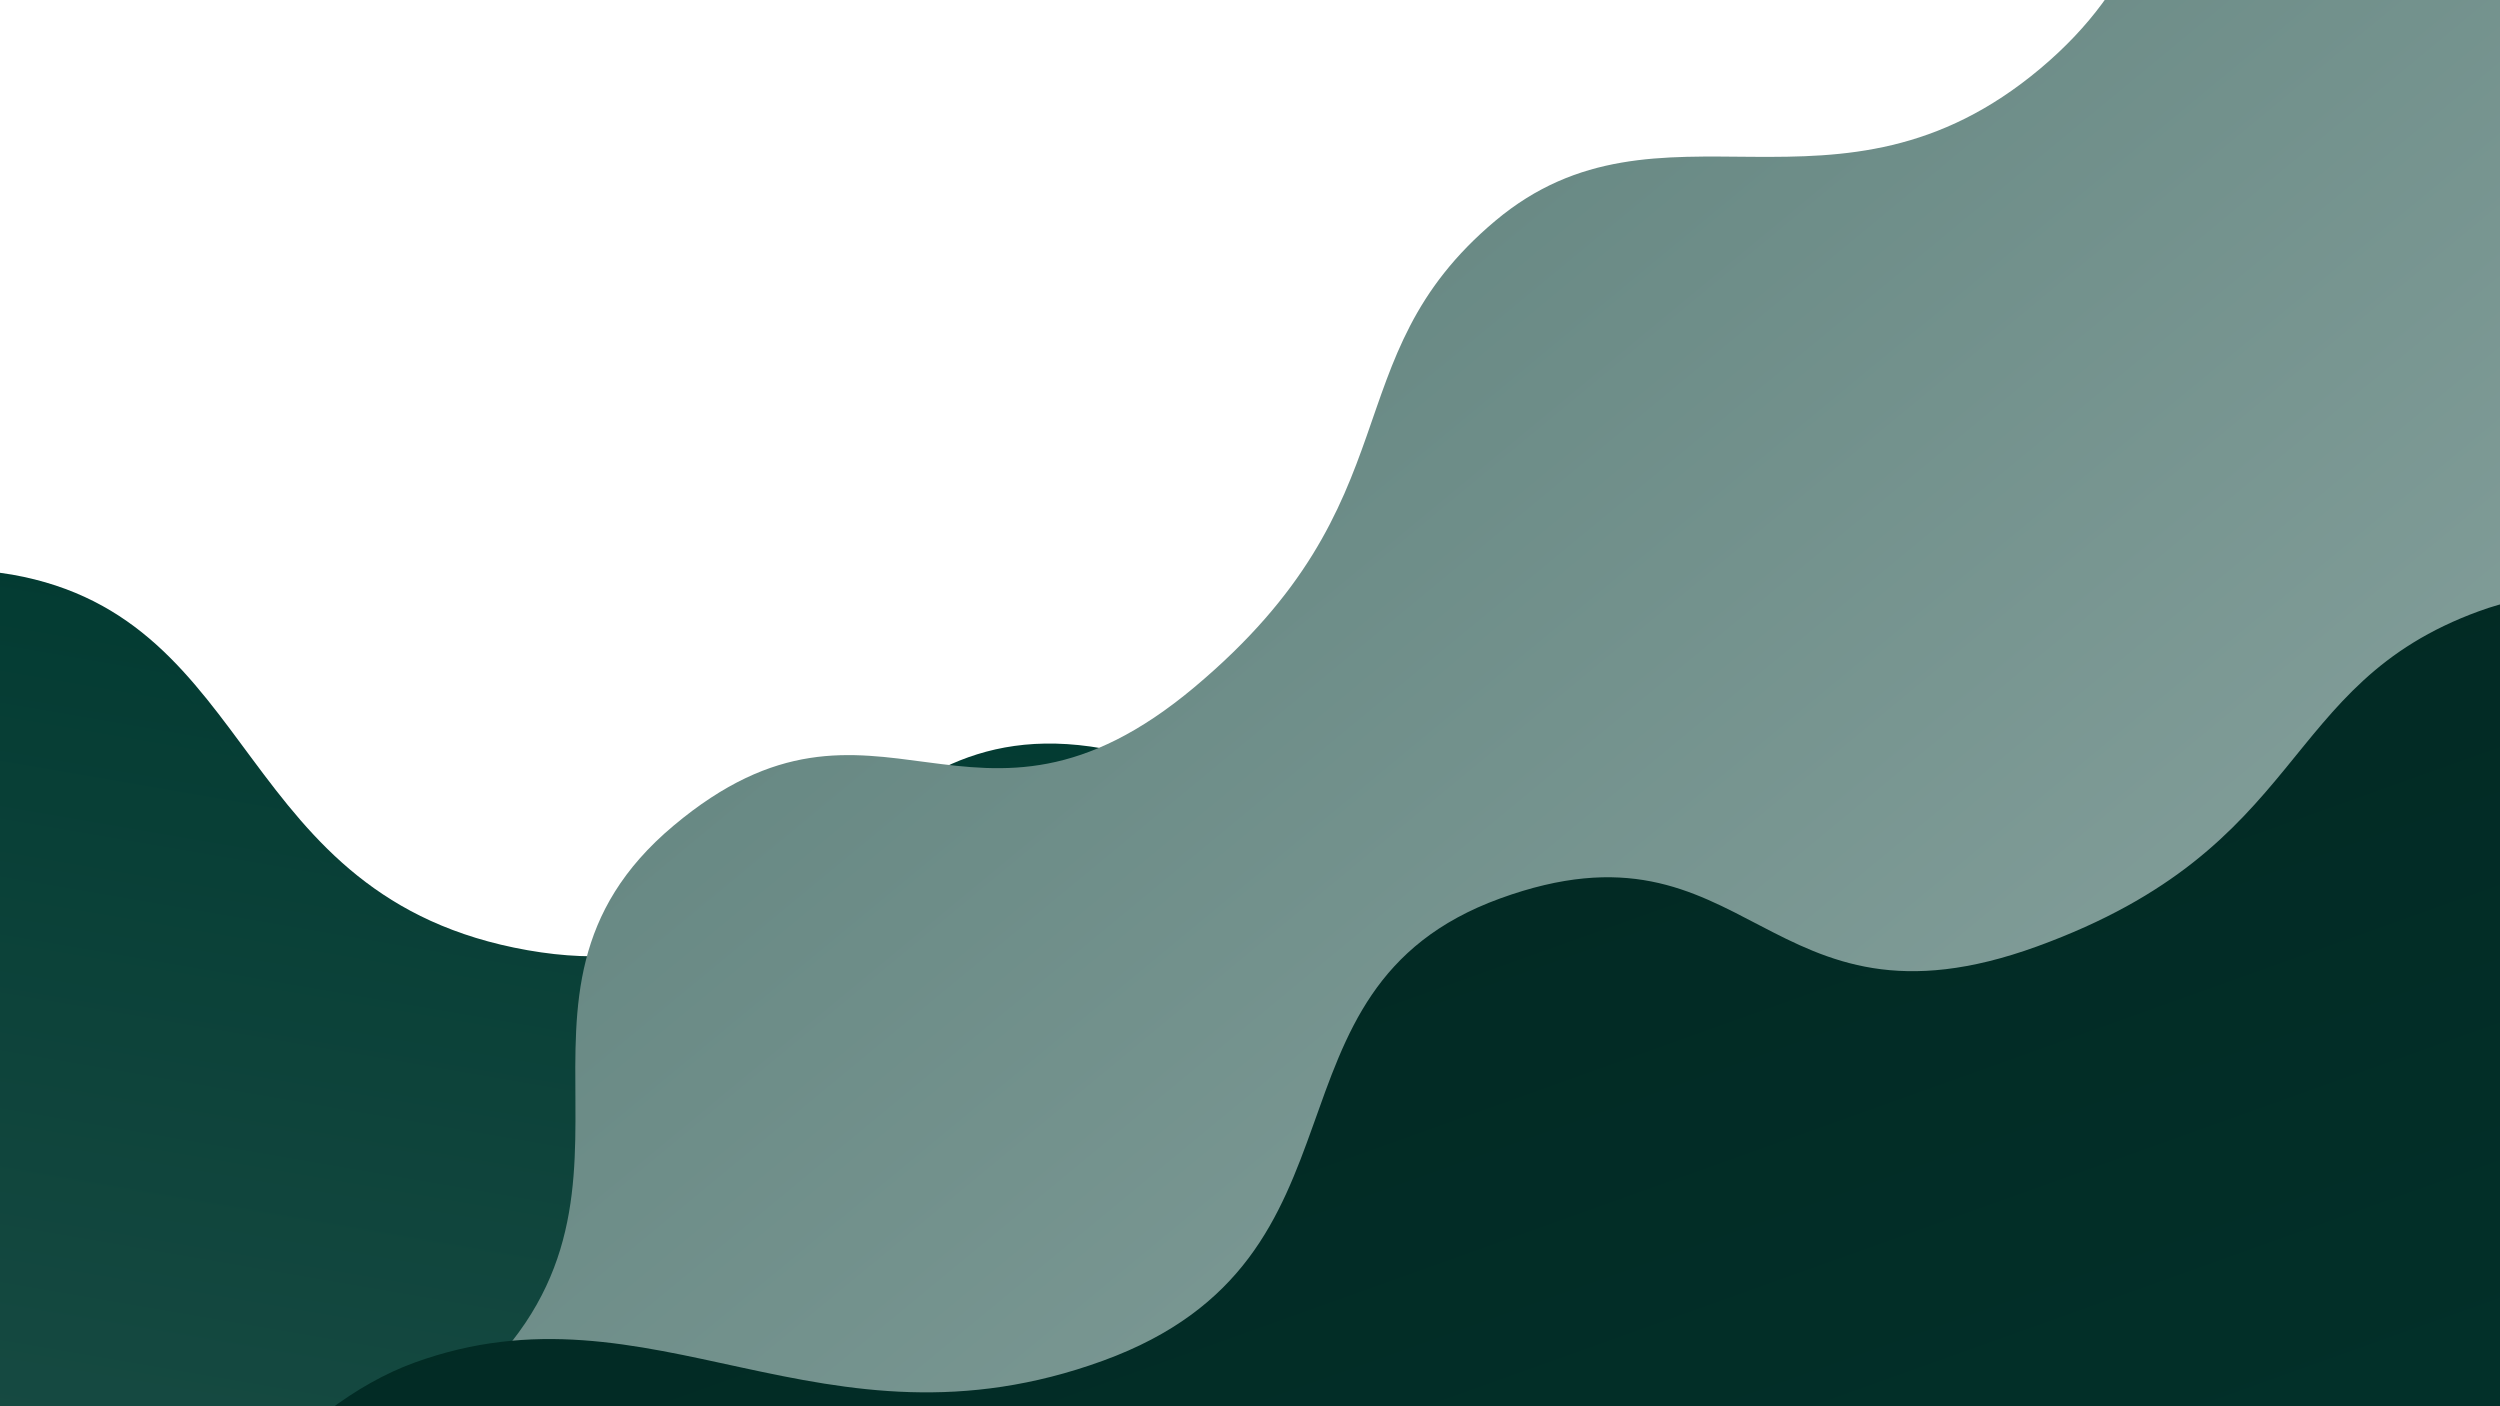 <svg id="eouXs3khZAc1" xmlns="http://www.w3.org/2000/svg" xmlns:xlink="http://www.w3.org/1999/xlink" viewBox="0 0 1920 1080" shape-rendering="geometricPrecision" text-rendering="geometricPrecision" style="background-color: transparent;">
    <style><![CDATA[
#eouXs3khZAc2_to {animation: eouXs3khZAc2_to__to 70000ms linear infinite normal forwards}@keyframes eouXs3khZAc2_to__to { 0% {transform: translate(3430.206px,1893.095px)} 100% {transform: translate(-534.898px,1150.927px)}} #eouXs3khZAc3_to {animation: eouXs3khZAc3_to__to 70000ms linear infinite normal forwards}@keyframes eouXs3khZAc3_to__to { 0% {transform: translate(3187.711px,-497.484px)} 100% {transform: translate(35.149px,2154.091px)}} #eouXs3khZAc6_to {animation: eouXs3khZAc6_to__to 50000ms linear infinite normal forwards}@keyframes eouXs3khZAc6_to__to { 0% {transform: translate(4048.496px,540px)} 100% {transform: translate(164.878px,1957.732px)}}
]]></style>
    <defs>
        <linearGradient id="eouXs3khZAc2-fill" x1="0.5" y1="0" x2="0.5" y2="1" spreadMethod="pad" gradientUnits="objectBoundingBox">
            <stop offset="0%" stop-color="#033b32"/>
            <stop offset="100%" stop-color="#35625b"/>
        </linearGradient>
        <linearGradient id="eouXs3khZAc3-fill" x1="0.5" y1="0" x2="0.5" y2="1" spreadMethod="pad" gradientUnits="objectBoundingBox">
            <stop offset="0%" stop-color="#688984"/>
            <stop offset="100%" stop-color="#9ab1ad"/>
        </linearGradient>
        <linearGradient id="eouXs3khZAc6-fill" x1="0.5" y1="0" x2="0.5" y2="1" spreadMethod="pad" gradientUnits="objectBoundingBox">
            <stop offset="0%" stop-color="#022a24"/>
            <stop offset="100%" stop-color="#033b32"/>
        </linearGradient>
    </defs>
    <g id="eouXs3khZAc2_to" transform="translate(3430.206,1893.095)">
        <path d="M-1844.967,2333.384c0,0,299.865-315.635,494.317-315.635s209.762,215.322,440.064,215.322s202.939-229.292,407.963-229.292s151.341,175.661,375.063,175.661s241.723-125.845,407.094-125.845s191.691,179.476,395.672,179.476s223.722-179.476,394.803-179.476s177.661,179.476,414.543,179.476s210.562-179.476,434.284-179.476s183.344,279.789,351.649,279.789s0,1369.714,0,1369.714h-4115.452l-0-1369.714Zm4115.452,0c216.406,0,218.122-273.464,412.574-273.464s215.144,214.572,445.446,214.572s279.3-270.713,484.324-270.713s151.341,175.661,375.063,175.661s241.723-125.845,407.094-125.845s191.691,179.476,395.672,179.476s223.722-179.476,394.803-179.476s177.661,179.476,414.543,179.476s210.562-179.476,434.284-179.476s351.649,279.789,351.649,279.789v1369.714h-4115.452c0,0-216.406-1369.714,0-1369.714Z" transform="rotate(10) translate(-2270.485,-2853.439)" fill="url(#eouXs3khZAc2-fill)" stroke-width="0"/></g>
    <g id="eouXs3khZAc3_to" transform="translate(3187.711,-497.484)">
        <path d="M-1844.967,2333.384c0,0,242.477-279.789,436.93-279.789s267.149,179.476,497.451,179.476s202.939-229.292,407.963-229.292s151.341,175.661,375.063,175.661s241.723-125.845,407.094-125.845s191.691,179.476,395.672,179.476s223.722-179.476,394.803-179.476s177.661,179.476,414.543,179.476s210.562-179.476,434.284-179.476s183.344,279.789,351.649,279.789s0,1369.714,0,1369.714h-4115.452l-0-1369.714Zm4115.452,0c216.406,0,242.477-279.789,436.929-279.789s267.149,179.476,497.451,179.476s202.939-229.292,407.963-229.292s151.341,175.661,375.063,175.661s241.723-125.845,407.094-125.845s191.691,179.476,395.672,179.476s223.722-179.476,394.803-179.476s177.661,179.476,414.543,179.476s210.562-179.476,434.284-179.476s351.649,279.789,351.649,279.789v1369.714h-4115.452c0,0-216.406-1369.714,0-1369.714Z" transform="rotate(-40) translate(-2270.485,-2853.439)" fill="url(#eouXs3khZAc3-fill)" stroke-width="0"/></g>
    <g id="eouXs3khZAc6_to" transform="translate(4048.496,540)">
        <path d="M-1844.967,2333.384c0,0,242.477-279.789,436.93-279.789s267.149,179.476,497.451,179.476s202.939-229.292,407.963-229.292s151.341,175.661,375.063,175.661s241.723-125.845,407.094-125.845s191.691,179.476,395.672,179.476s223.722-179.476,394.803-179.476s177.661,179.476,414.543,179.476s210.562-179.476,434.284-179.476s183.344,279.789,351.649,279.789s0,1369.714,0,1369.714h-4115.452l-0-1369.714Zm4115.452,0c216.406,0,242.477-279.789,436.929-279.789s268.985,176.524,499.287,176.524s201.103-226.34,406.127-226.34s151.341,175.661,375.063,175.661s241.723-125.845,407.094-125.845s191.691,179.476,395.672,179.476s223.722-179.476,394.803-179.476s177.661,179.476,414.543,179.476s210.562-179.476,434.284-179.476s351.649,279.789,351.649,279.789v1369.714h-4115.452c0,0-216.406-1369.714,0-1369.714Z" transform="rotate(-20) translate(-2270.485,-2853.439)" fill="url(#eouXs3khZAc6-fill)" stroke-width="0"/></g>
</svg>